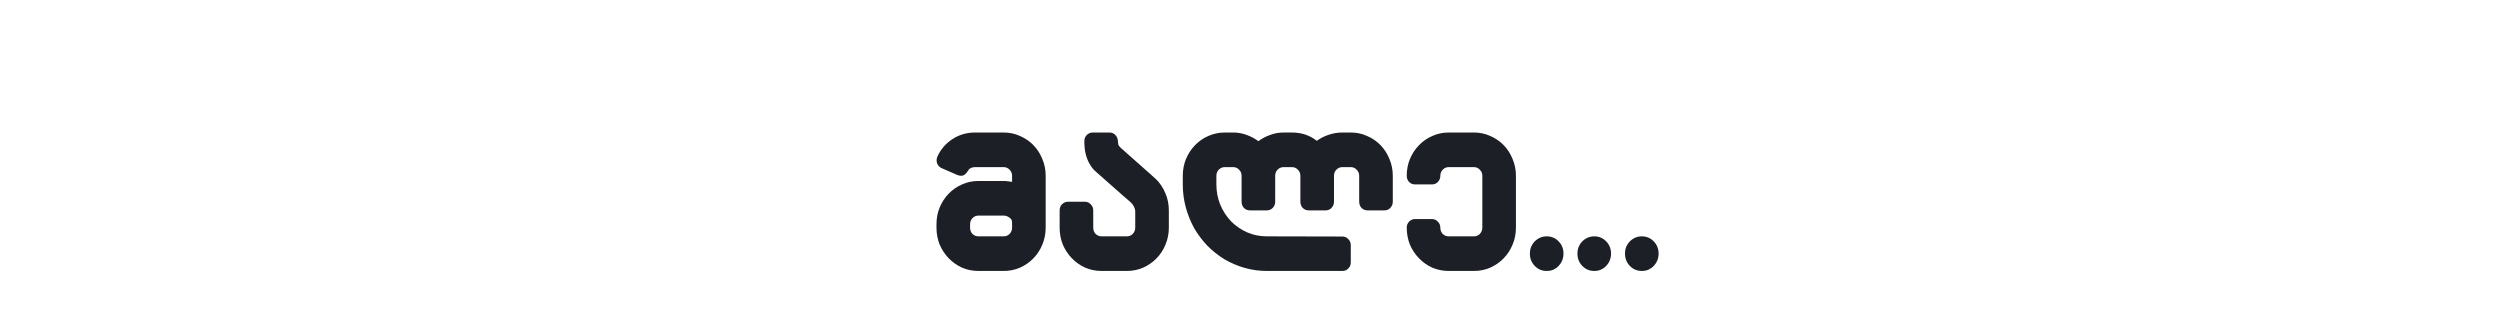 <?xml version="1.0" encoding="utf-8"?>
<svg xmlns="http://www.w3.org/2000/svg" fill="none" height="100%" overflow="visible" preserveAspectRatio="none" style="display: block;" viewBox="0 0 307 39" width="100%">
<g id="Frame 118">
<g id="Group 13894">
<path d="M123.252 26.473H120.158C119.869 26.473 119.621 26.579 119.415 26.791C119.222 26.989 119.126 27.238 119.126 27.535V27.96C119.126 28.258 119.222 28.512 119.415 28.725C119.621 28.923 119.869 29.023 120.158 29.023H123.252C123.541 29.023 123.781 28.923 123.974 28.725C124.18 28.512 124.283 28.258 124.283 27.96V27.535V27.301C124.283 27.046 124.167 26.848 123.933 26.706C123.713 26.55 123.486 26.473 123.252 26.473ZM119.745 16.273H123.252C123.967 16.273 124.634 16.414 125.253 16.698C125.886 16.967 126.436 17.342 126.903 17.824C127.371 18.305 127.736 18.872 127.997 19.524C128.272 20.161 128.409 20.848 128.409 21.585V27.535V27.96C128.409 28.697 128.272 29.391 127.997 30.043C127.736 30.68 127.371 31.239 126.903 31.721C126.436 32.203 125.886 32.585 125.253 32.869C124.634 33.138 123.967 33.273 123.252 33.273H120.158C119.442 33.273 118.768 33.138 118.136 32.869C117.517 32.585 116.974 32.203 116.506 31.721C116.038 31.239 115.667 30.68 115.392 30.043C115.131 29.391 115 28.697 115 27.96V27.535C115 26.798 115.131 26.111 115.392 25.474C115.667 24.822 116.038 24.255 116.506 23.774C116.974 23.292 117.517 22.917 118.136 22.648C118.768 22.364 119.442 22.223 120.158 22.223H123.252C123.431 22.223 123.603 22.237 123.768 22.265C123.947 22.279 124.118 22.3 124.283 22.329V21.585C124.283 21.288 124.18 21.04 123.974 20.841C123.781 20.629 123.541 20.523 123.252 20.523H119.745C119.594 20.523 119.435 20.551 119.27 20.608C119.119 20.664 118.995 20.77 118.899 20.926C118.707 21.252 118.5 21.457 118.28 21.543C118.06 21.613 117.813 21.592 117.538 21.479L115.64 20.65C115.378 20.537 115.193 20.345 115.083 20.076C114.986 19.807 114.993 19.531 115.103 19.247C115.516 18.341 116.135 17.618 116.96 17.08C117.785 16.542 118.713 16.273 119.745 16.273Z" fill="#1D1F26" id="Vector"/>
<path d="M134.25 25.835V27.96C134.25 28.258 134.346 28.512 134.538 28.725C134.745 28.923 134.992 29.023 135.281 29.023H138.375C138.664 29.023 138.905 28.923 139.098 28.725C139.304 28.512 139.407 28.258 139.407 27.96V26.026C139.407 25.785 139.352 25.566 139.242 25.367C139.132 25.155 139.022 24.999 138.912 24.9C138.774 24.773 138.637 24.652 138.499 24.539C138.362 24.411 138.149 24.227 137.86 23.986C137.585 23.731 137.2 23.391 136.704 22.966C136.209 22.527 135.535 21.932 134.683 21.181C134.628 21.139 134.511 21.032 134.332 20.863C134.153 20.678 133.968 20.416 133.775 20.076C133.582 19.736 133.431 19.347 133.321 18.907C133.211 18.468 133.156 17.944 133.156 17.335C133.156 17.038 133.252 16.79 133.445 16.591C133.651 16.379 133.899 16.273 134.188 16.273H136.251C136.539 16.273 136.78 16.379 136.973 16.591C137.165 16.79 137.268 17.038 137.282 17.335C137.282 17.604 137.323 17.795 137.406 17.909C137.502 18.008 137.564 18.079 137.592 18.121C138.486 18.915 139.187 19.538 139.696 19.991C140.205 20.43 140.597 20.777 140.872 21.032C141.161 21.273 141.367 21.457 141.491 21.585C141.628 21.698 141.773 21.826 141.924 21.968C142.433 22.463 142.825 23.044 143.1 23.71C143.389 24.362 143.533 25.07 143.533 25.835V27.96C143.533 28.697 143.395 29.391 143.12 30.043C142.859 30.68 142.495 31.239 142.027 31.721C141.559 32.203 141.009 32.585 140.377 32.869C139.758 33.138 139.091 33.273 138.375 33.273H135.281C134.566 33.273 133.892 33.138 133.259 32.869C132.64 32.585 132.097 32.203 131.63 31.721C131.162 31.239 130.791 30.68 130.516 30.043C130.254 29.391 130.124 28.697 130.124 27.96V25.835C130.124 25.538 130.22 25.29 130.412 25.091C130.619 24.879 130.866 24.773 131.155 24.773H133.218C133.507 24.773 133.748 24.879 133.94 25.091C134.146 25.29 134.25 25.538 134.25 25.835Z" fill="#1D1F26" id="Vector_2"/>
<path d="M155.561 29.023L164.845 29.044C165.133 29.044 165.374 29.15 165.567 29.363C165.773 29.561 165.876 29.809 165.876 30.106V32.231C165.876 32.529 165.773 32.777 165.567 32.975C165.374 33.173 165.133 33.273 164.845 33.273H155.561C154.612 33.273 153.698 33.145 152.817 32.89C151.937 32.635 151.112 32.281 150.342 31.828C149.585 31.36 148.891 30.808 148.258 30.17C147.639 29.518 147.103 28.803 146.649 28.024C146.209 27.23 145.865 26.38 145.618 25.474C145.37 24.567 145.246 23.625 145.246 22.648V21.585C145.246 20.848 145.377 20.161 145.638 19.524C145.913 18.872 146.285 18.305 146.752 17.824C147.22 17.342 147.763 16.967 148.382 16.698C149.015 16.414 149.689 16.273 150.404 16.273H151.435C152.013 16.273 152.563 16.372 153.086 16.57C153.608 16.754 154.09 17.009 154.53 17.335C154.97 17.009 155.451 16.754 155.974 16.57C156.496 16.372 157.047 16.273 157.624 16.273H158.656C159.825 16.273 160.842 16.613 161.709 17.293C162.149 16.967 162.637 16.719 163.174 16.549C163.71 16.364 164.267 16.273 164.845 16.273H165.876C166.591 16.273 167.258 16.414 167.877 16.698C168.51 16.967 169.06 17.342 169.528 17.824C169.995 18.305 170.36 18.872 170.621 19.524C170.896 20.161 171.034 20.848 171.034 21.585V24.773C171.034 25.07 170.93 25.325 170.724 25.538C170.532 25.736 170.291 25.835 170.002 25.835H167.939C167.65 25.835 167.403 25.736 167.196 25.538C167.004 25.325 166.908 25.07 166.908 24.773V21.585C166.908 21.288 166.805 21.04 166.598 20.841C166.406 20.629 166.165 20.523 165.876 20.523H164.845C164.556 20.523 164.308 20.629 164.102 20.841C163.909 21.04 163.813 21.288 163.813 21.585V24.773C163.813 25.07 163.71 25.325 163.504 25.538C163.311 25.736 163.07 25.835 162.782 25.835H160.719C160.43 25.835 160.182 25.736 159.976 25.538C159.783 25.325 159.687 25.07 159.687 24.773V21.585C159.687 21.288 159.584 21.04 159.378 20.841C159.185 20.629 158.945 20.523 158.656 20.523H157.624C157.335 20.523 157.088 20.629 156.882 20.841C156.689 21.04 156.593 21.288 156.593 21.585V24.773C156.593 25.07 156.49 25.325 156.283 25.538C156.091 25.736 155.85 25.835 155.561 25.835H153.498C153.209 25.835 152.962 25.736 152.756 25.538C152.563 25.325 152.467 25.07 152.467 24.773V21.585C152.467 21.288 152.364 21.04 152.157 20.841C151.965 20.629 151.724 20.523 151.435 20.523H150.404C150.115 20.523 149.867 20.629 149.661 20.841C149.469 21.04 149.372 21.288 149.372 21.585V22.648C149.372 23.526 149.53 24.355 149.847 25.134C150.177 25.913 150.617 26.593 151.167 27.174C151.731 27.74 152.391 28.194 153.148 28.534C153.904 28.86 154.709 29.023 155.561 29.023Z" fill="#1D1F26" id="Vector_3"/>
<path d="M180.999 33.273H177.904C177.189 33.273 176.515 33.138 175.883 32.869C175.264 32.585 174.721 32.203 174.253 31.721C173.785 31.239 173.414 30.68 173.139 30.043C172.878 29.391 172.747 28.697 172.747 27.96C172.747 27.663 172.843 27.415 173.036 27.216C173.242 27.004 173.49 26.898 173.779 26.898H175.841C176.13 26.898 176.371 27.004 176.564 27.216C176.77 27.415 176.873 27.663 176.873 27.96C176.873 28.258 176.969 28.512 177.162 28.725C177.368 28.923 177.616 29.023 177.904 29.023H180.999C181.288 29.023 181.528 28.923 181.721 28.725C181.927 28.512 182.03 28.258 182.03 27.96V21.585C182.03 21.288 181.927 21.04 181.721 20.841C181.528 20.629 181.288 20.523 180.999 20.523H177.904C177.616 20.523 177.368 20.629 177.162 20.841C176.969 21.04 176.873 21.288 176.873 21.585C176.873 21.883 176.77 22.137 176.564 22.35C176.371 22.548 176.13 22.648 175.841 22.648H173.779C173.49 22.648 173.242 22.548 173.036 22.35C172.843 22.137 172.747 21.883 172.747 21.585C172.747 20.848 172.878 20.161 173.139 19.524C173.414 18.872 173.785 18.305 174.253 17.824C174.721 17.342 175.264 16.967 175.883 16.698C176.515 16.414 177.189 16.273 177.904 16.273H180.999C181.714 16.273 182.381 16.414 183 16.698C183.633 16.967 184.183 17.342 184.65 17.824C185.118 18.305 185.483 18.872 185.744 19.524C186.019 20.161 186.156 20.848 186.156 21.585V27.96C186.156 28.697 186.019 29.391 185.744 30.043C185.483 30.68 185.118 31.239 184.65 31.721C184.183 32.203 183.633 32.585 183 32.869C182.381 33.138 181.714 33.273 180.999 33.273Z" fill="#1D1F26" id="Vector_4"/>
<path d="M187.871 31.148C187.871 30.85 187.919 30.574 188.015 30.319C188.125 30.064 188.27 29.844 188.449 29.66C188.641 29.462 188.861 29.306 189.109 29.192C189.37 29.079 189.645 29.023 189.934 29.023C190.512 29.023 191 29.228 191.399 29.639C191.798 30.049 191.997 30.552 191.997 31.148C191.997 31.445 191.942 31.728 191.832 31.997C191.722 32.252 191.571 32.479 191.378 32.678C191.199 32.862 190.986 33.01 190.739 33.124C190.491 33.223 190.223 33.273 189.934 33.273C189.356 33.273 188.868 33.067 188.469 32.656C188.07 32.245 187.871 31.742 187.871 31.148Z" fill="#1D1F26" id="Vector_5"/>
<path d="M193.71 31.148C193.71 30.85 193.759 30.574 193.855 30.319C193.965 30.064 194.109 29.844 194.288 29.66C194.481 29.462 194.701 29.306 194.948 29.192C195.209 29.079 195.485 29.023 195.773 29.023C196.351 29.023 196.839 29.228 197.238 29.639C197.637 30.049 197.836 30.552 197.836 31.148C197.836 31.445 197.781 31.728 197.671 31.997C197.561 32.252 197.41 32.479 197.217 32.678C197.039 32.862 196.825 33.01 196.578 33.124C196.33 33.223 196.062 33.273 195.773 33.273C195.196 33.273 194.707 33.067 194.309 32.656C193.91 32.245 193.71 31.742 193.71 31.148Z" fill="#1D1F26" id="Vector_6"/>
<path d="M199.55 31.148C199.55 30.85 199.598 30.574 199.695 30.319C199.805 30.064 199.949 29.844 200.128 29.66C200.321 29.462 200.541 29.306 200.788 29.192C201.049 29.079 201.325 29.023 201.613 29.023C202.191 29.023 202.679 29.228 203.078 29.639C203.477 30.049 203.676 30.552 203.676 31.148C203.676 31.445 203.621 31.728 203.511 31.997C203.401 32.252 203.25 32.479 203.057 32.678C202.879 32.862 202.665 33.01 202.418 33.124C202.17 33.223 201.902 33.273 201.613 33.273C201.036 33.273 200.547 33.067 200.149 32.656C199.75 32.245 199.55 31.742 199.55 31.148Z" fill="#1D1F26" id="Vector_7"/>
</g>
</g>
</svg>